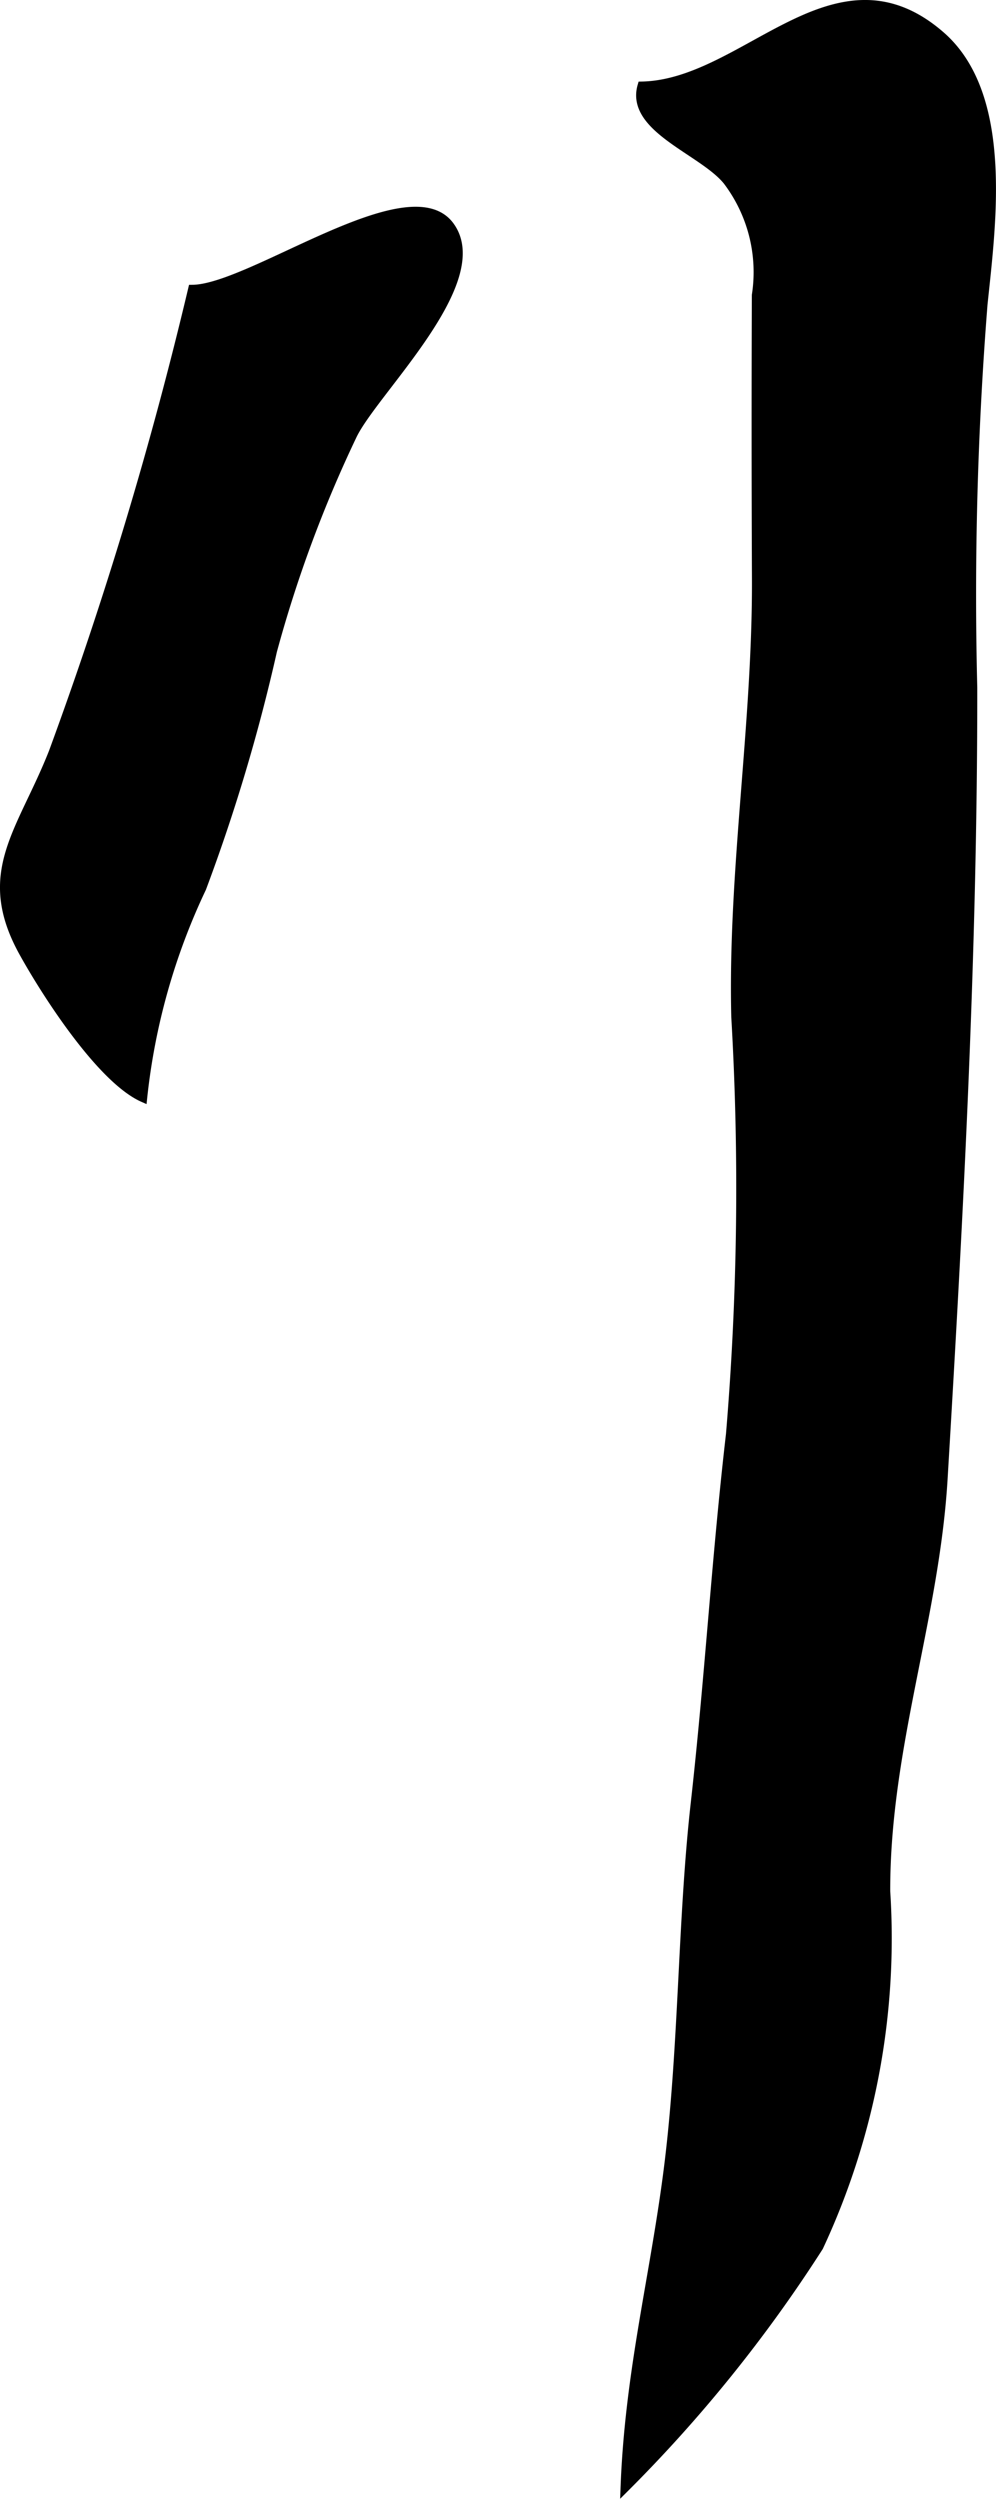 <?xml version="1.0" encoding="UTF-8"?>
<svg xmlns="http://www.w3.org/2000/svg"
     version="1.1"
     width="6.822mm"
     height="17.118mm"
     viewBox="0 0 19.337 48.524">
   <defs>
      <style type="text/css"><![CDATA[
      .a {
        stroke: #000;
        stroke-miterlimit: 10;
        stroke-width: 0.15px;
      }
    ]]></style>
   </defs>
   <path class="a"
         d="M12.455,1.658c2.012-.034,3.751-2.762,5.81-.979,1.341,1.161.997,3.653.833,5.228a71.627,71.627,0,0,0-.199,7.443c.003,5.168-.269,10.207-.577,15.369-.164,2.707-1.121,5.216-1.113,7.992a14.159,14.159,0,0,1-1.301,6.904,27.692,27.692,0,0,1-3.786,4.697c.081-2.311.6-4.213.861-6.381.273-2.272.251-4.675.5-6.908.278-2.474.403-4.734.687-7.188a57.369,57.369,0,0,0,.103-8.094c-.069-2.839.413-5.676.401-8.515q-.012-2.751-.002-5.497a2.922,2.922,0,0,0-.558-2.211C13.639,2.928,12.203,2.497,12.455,1.658Z"/>
   <path class="a"
         d="M3.729,5.603c1.133-.002,4.215-2.308,5.012-1.226.796,1.08-1.469,3.208-1.887,4.075a24.666,24.666,0,0,0-1.552,4.185,35.001,35.001,0,0,1-1.374,4.604,12.555,12.555,0,0,0-1.147,4.079C1.96,20.96.892,19.296.452,18.504c-.872-1.562-.043-2.353.569-3.905A78.538,78.538,0,0,0,3.729,5.603Z"/>
</svg>

